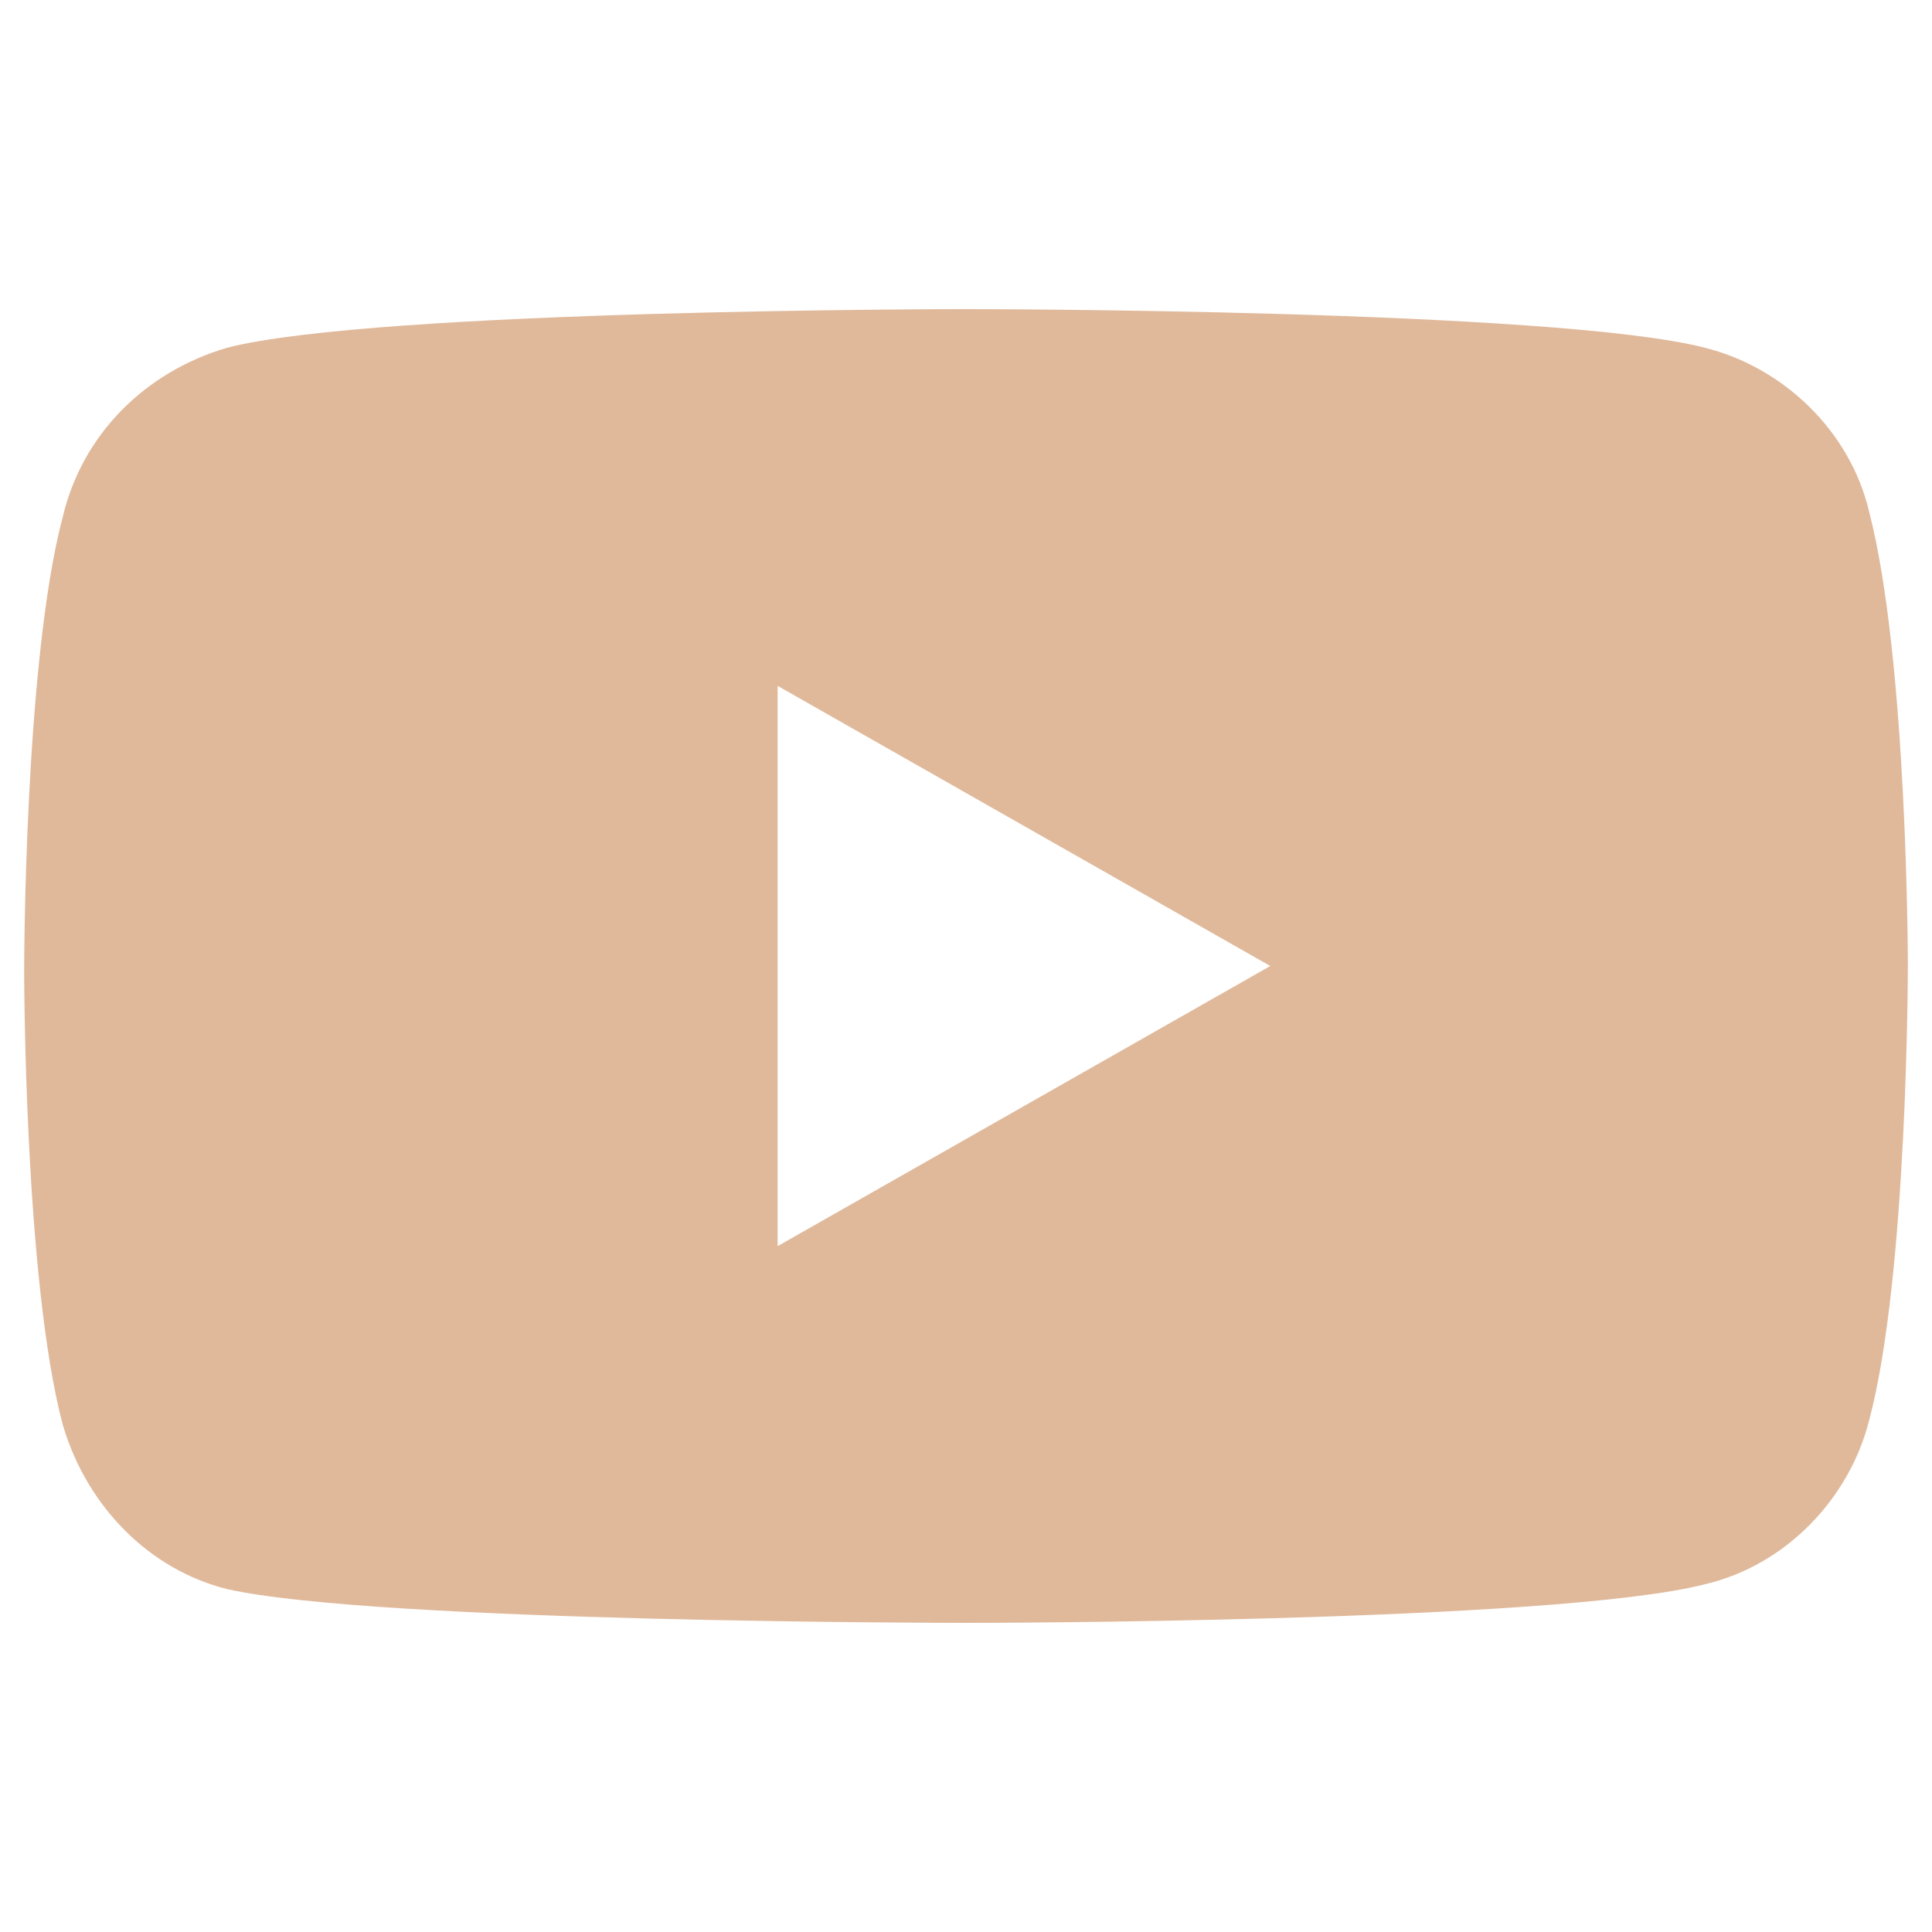 <?xml version="1.0" encoding="utf-8"?>
<!-- Generator: Adobe Illustrator 22.0.0, SVG Export Plug-In . SVG Version: 6.00 Build 0)  -->
<svg version="1.1" id="Calque_1" xmlns="http://www.w3.org/2000/svg" xmlns:xlink="http://www.w3.org/1999/xlink" x="0px" y="0px"
	 viewBox="0 0 40 40" style="enable-background:new 0 0 40 40;" xml:space="preserve">
<style type="text/css">
	.st0{fill:#E0B99B;}
</style>
<title>youtube</title>
<g id="Calque_2_1_">
	<g id="Layer_2">
		<path class="st0" d="M38.7,10.6c-0.4-1.7-1.8-3-3.4-3.4C32.2,6.4,20,6.4,20,6.4S7.8,6.4,4.7,7.2c-1.7,0.5-3,1.8-3.4,3.5
			c-0.8,3-0.8,9.4-0.8,9.4s0,6.4,0.8,9.4c0.5,1.7,1.8,3,3.4,3.4C7.8,33.6,20,33.6,20,33.6s12.2,0,15.3-0.8c1.7-0.4,3-1.8,3.4-3.4
			c0.8-3,0.8-9.4,0.8-9.4S39.5,13.7,38.7,10.6z M16.1,25.8V14.2L26.3,20L16.1,25.8z"/>
	</g>
</g>
</svg>
